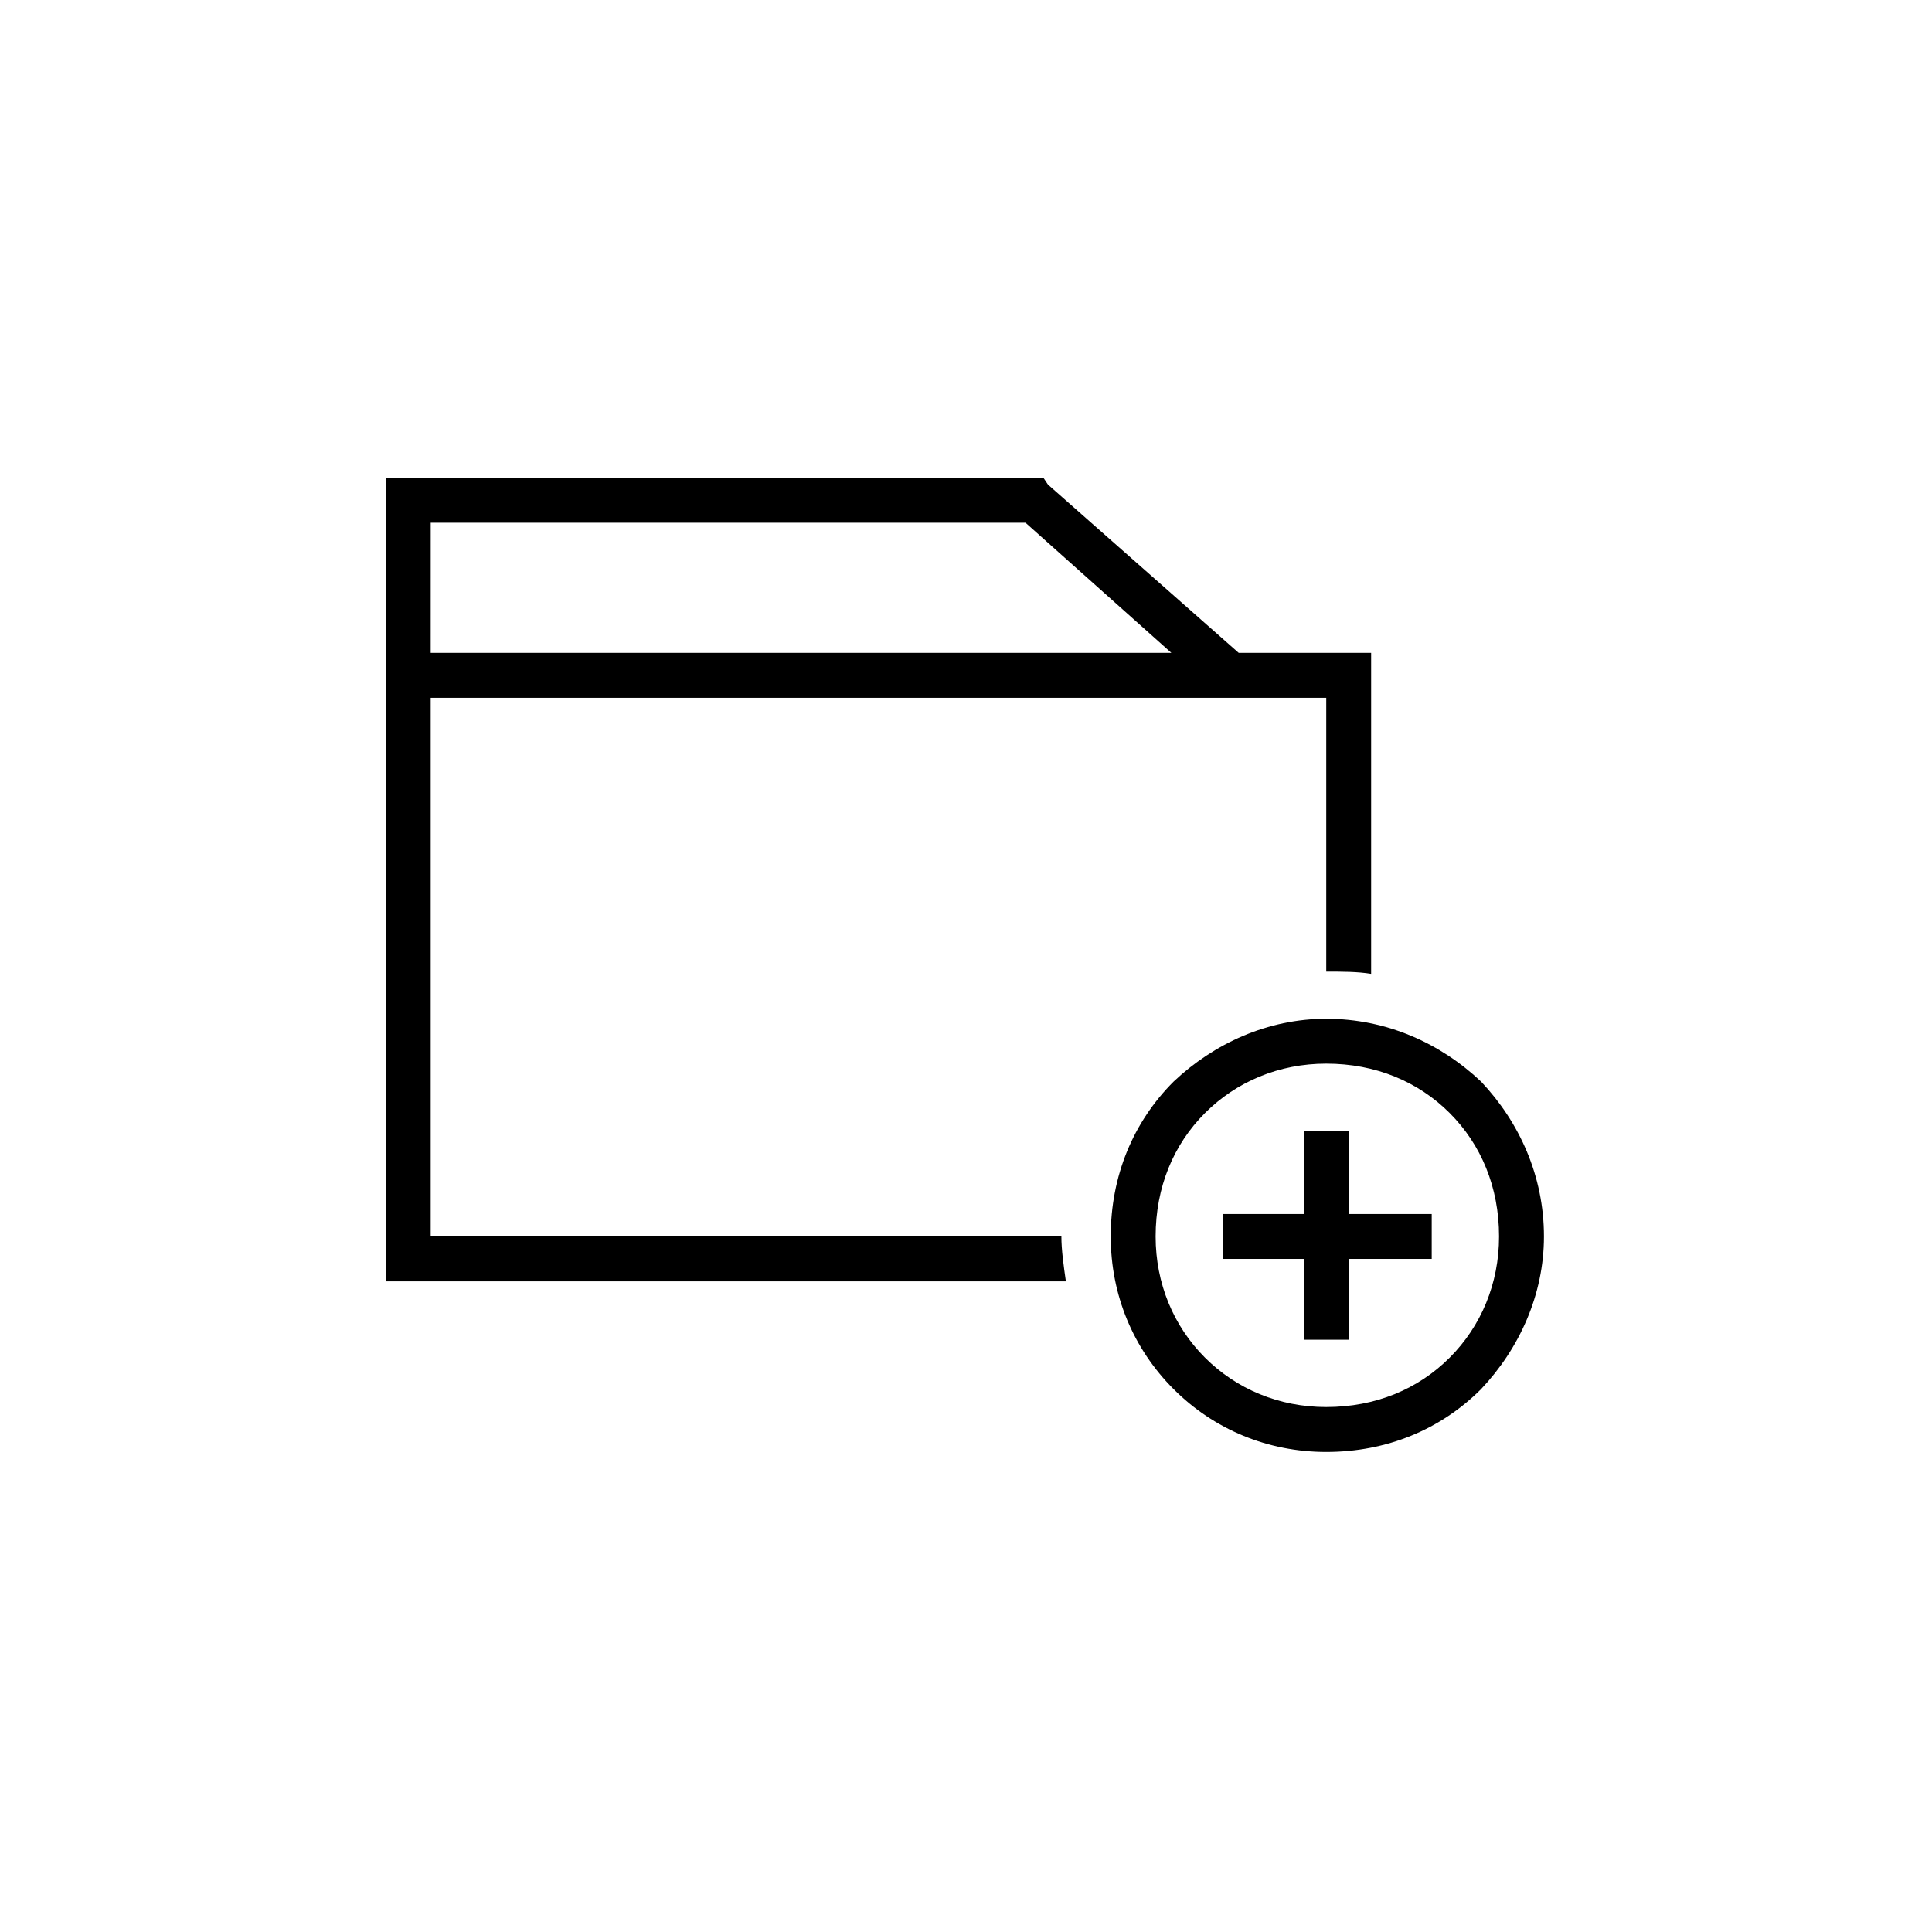 <?xml version="1.0" encoding="UTF-8"?>
<!-- Uploaded to: SVG Repo, www.svgrepo.com, Generator: SVG Repo Mixer Tools -->
<svg fill="#000000" width="800px" height="800px" version="1.1" viewBox="144 144 512 512" xmlns="http://www.w3.org/2000/svg">
 <g>
  <path d="m472.27 317.02h35.094v85.059c-3.57-0.594-7.734-0.594-11.895-0.594v-72.566h-237.33v142.76h167.14c0 3.57 0.594 7.734 1.191 11.895h-180.23v-212.95h174.28l1.191 1.785 50.559 44.609zm-214.13 0h196.29l-38.664-34.5h-157.62z"/>
  <path d="m501.41 443.72v22.008h22.008v11.895h-22.008v21.414h-11.895v-21.414h-21.414v-11.895h21.414v-22.008z"/>
  <path d="m495.46 413.98c16.059 0 30.336 6.543 41.043 16.656 10.113 10.707 16.656 24.98 16.656 41.043 0 15.465-6.543 29.742-16.656 40.449-10.707 10.707-24.98 16.656-41.043 16.656-15.465 0-29.742-5.949-40.449-16.656s-16.656-24.98-16.656-40.449c0-16.059 5.949-30.336 16.656-41.043 10.707-10.113 24.98-16.656 40.449-16.656zm32.715 24.98c-8.328-8.328-19.629-13.086-32.715-13.086-12.492 0-23.793 4.758-32.121 13.086s-13.086 19.629-13.086 32.715c0 12.492 4.758 23.793 13.086 32.121s19.629 13.086 32.121 13.086c13.086 0 24.387-4.758 32.715-13.086 8.328-8.328 13.086-19.629 13.086-32.121 0-13.086-4.758-24.387-13.086-32.715z"/>
 </g>
</svg>